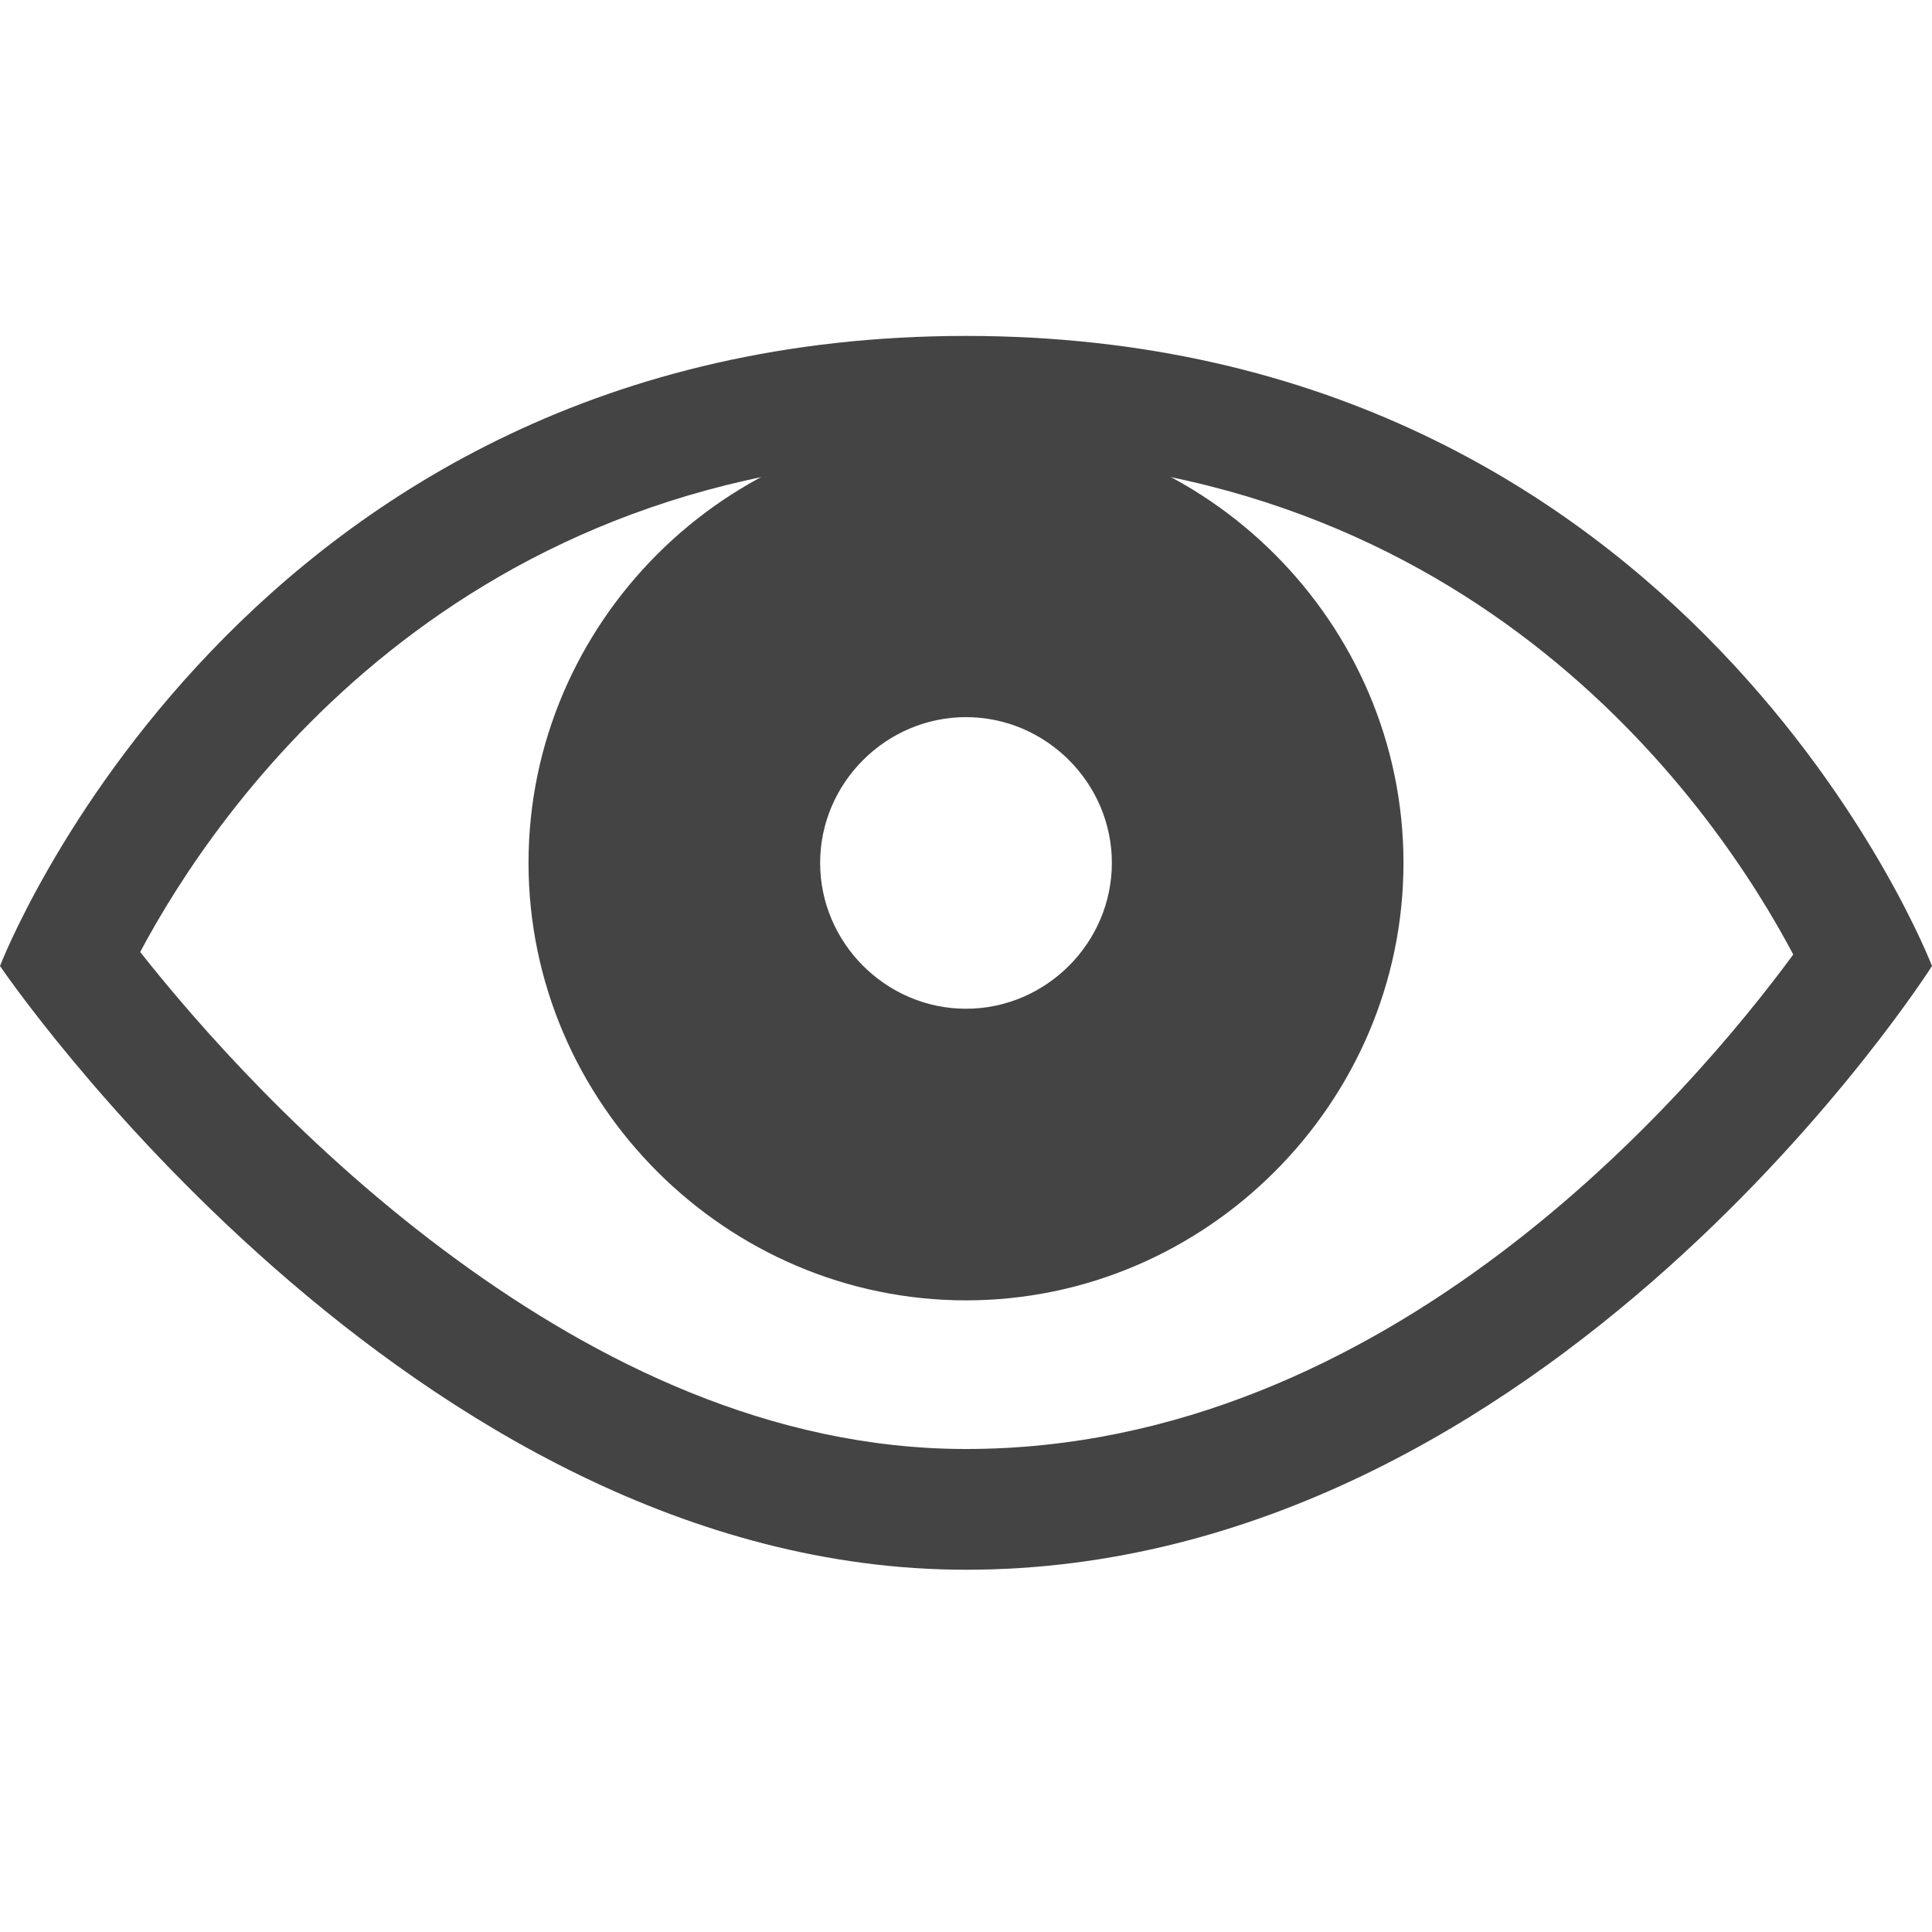 <svg style="clip-rule:evenodd;fill-rule:evenodd;stroke-linejoin:round;stroke-miterlimit:2" viewBox="0 0 16 16" xmlns="http://www.w3.org/2000/svg">
 <path d="m8 2.782c-6 0-8 5.218-8 5.218s3.39 5 8 5c4.829 0 8-5 8-5s-2-5.218-8-5.218zm6.851 5.123c-0.611-1.156-2.593-4.123-6.851-4.123-4.232 0-6.216 2.931-6.839 4.102 0.461 0.584 1.381 1.643 2.621 2.548 1.156 0.844 2.597 1.568 4.218 1.568 3.501 0 6.013-2.956 6.851-4.095z" fill="#444444"/>
 <path d="m8 3.524c-1.987 0-3.623 1.635-3.623 3.622 0 1.988 1.636 3.623 3.623 3.623s3.623-1.635 3.623-3.623c0-1.987-1.636-3.622-3.623-3.622zm0 2.415c-0.662 0-1.208 0.545-1.208 1.207 0 0.663 0.546 1.208 1.208 1.208s1.208-0.545 1.208-1.208c0-0.662-0.546-1.207-1.208-1.207z" fill="#444444"/>
</svg>

